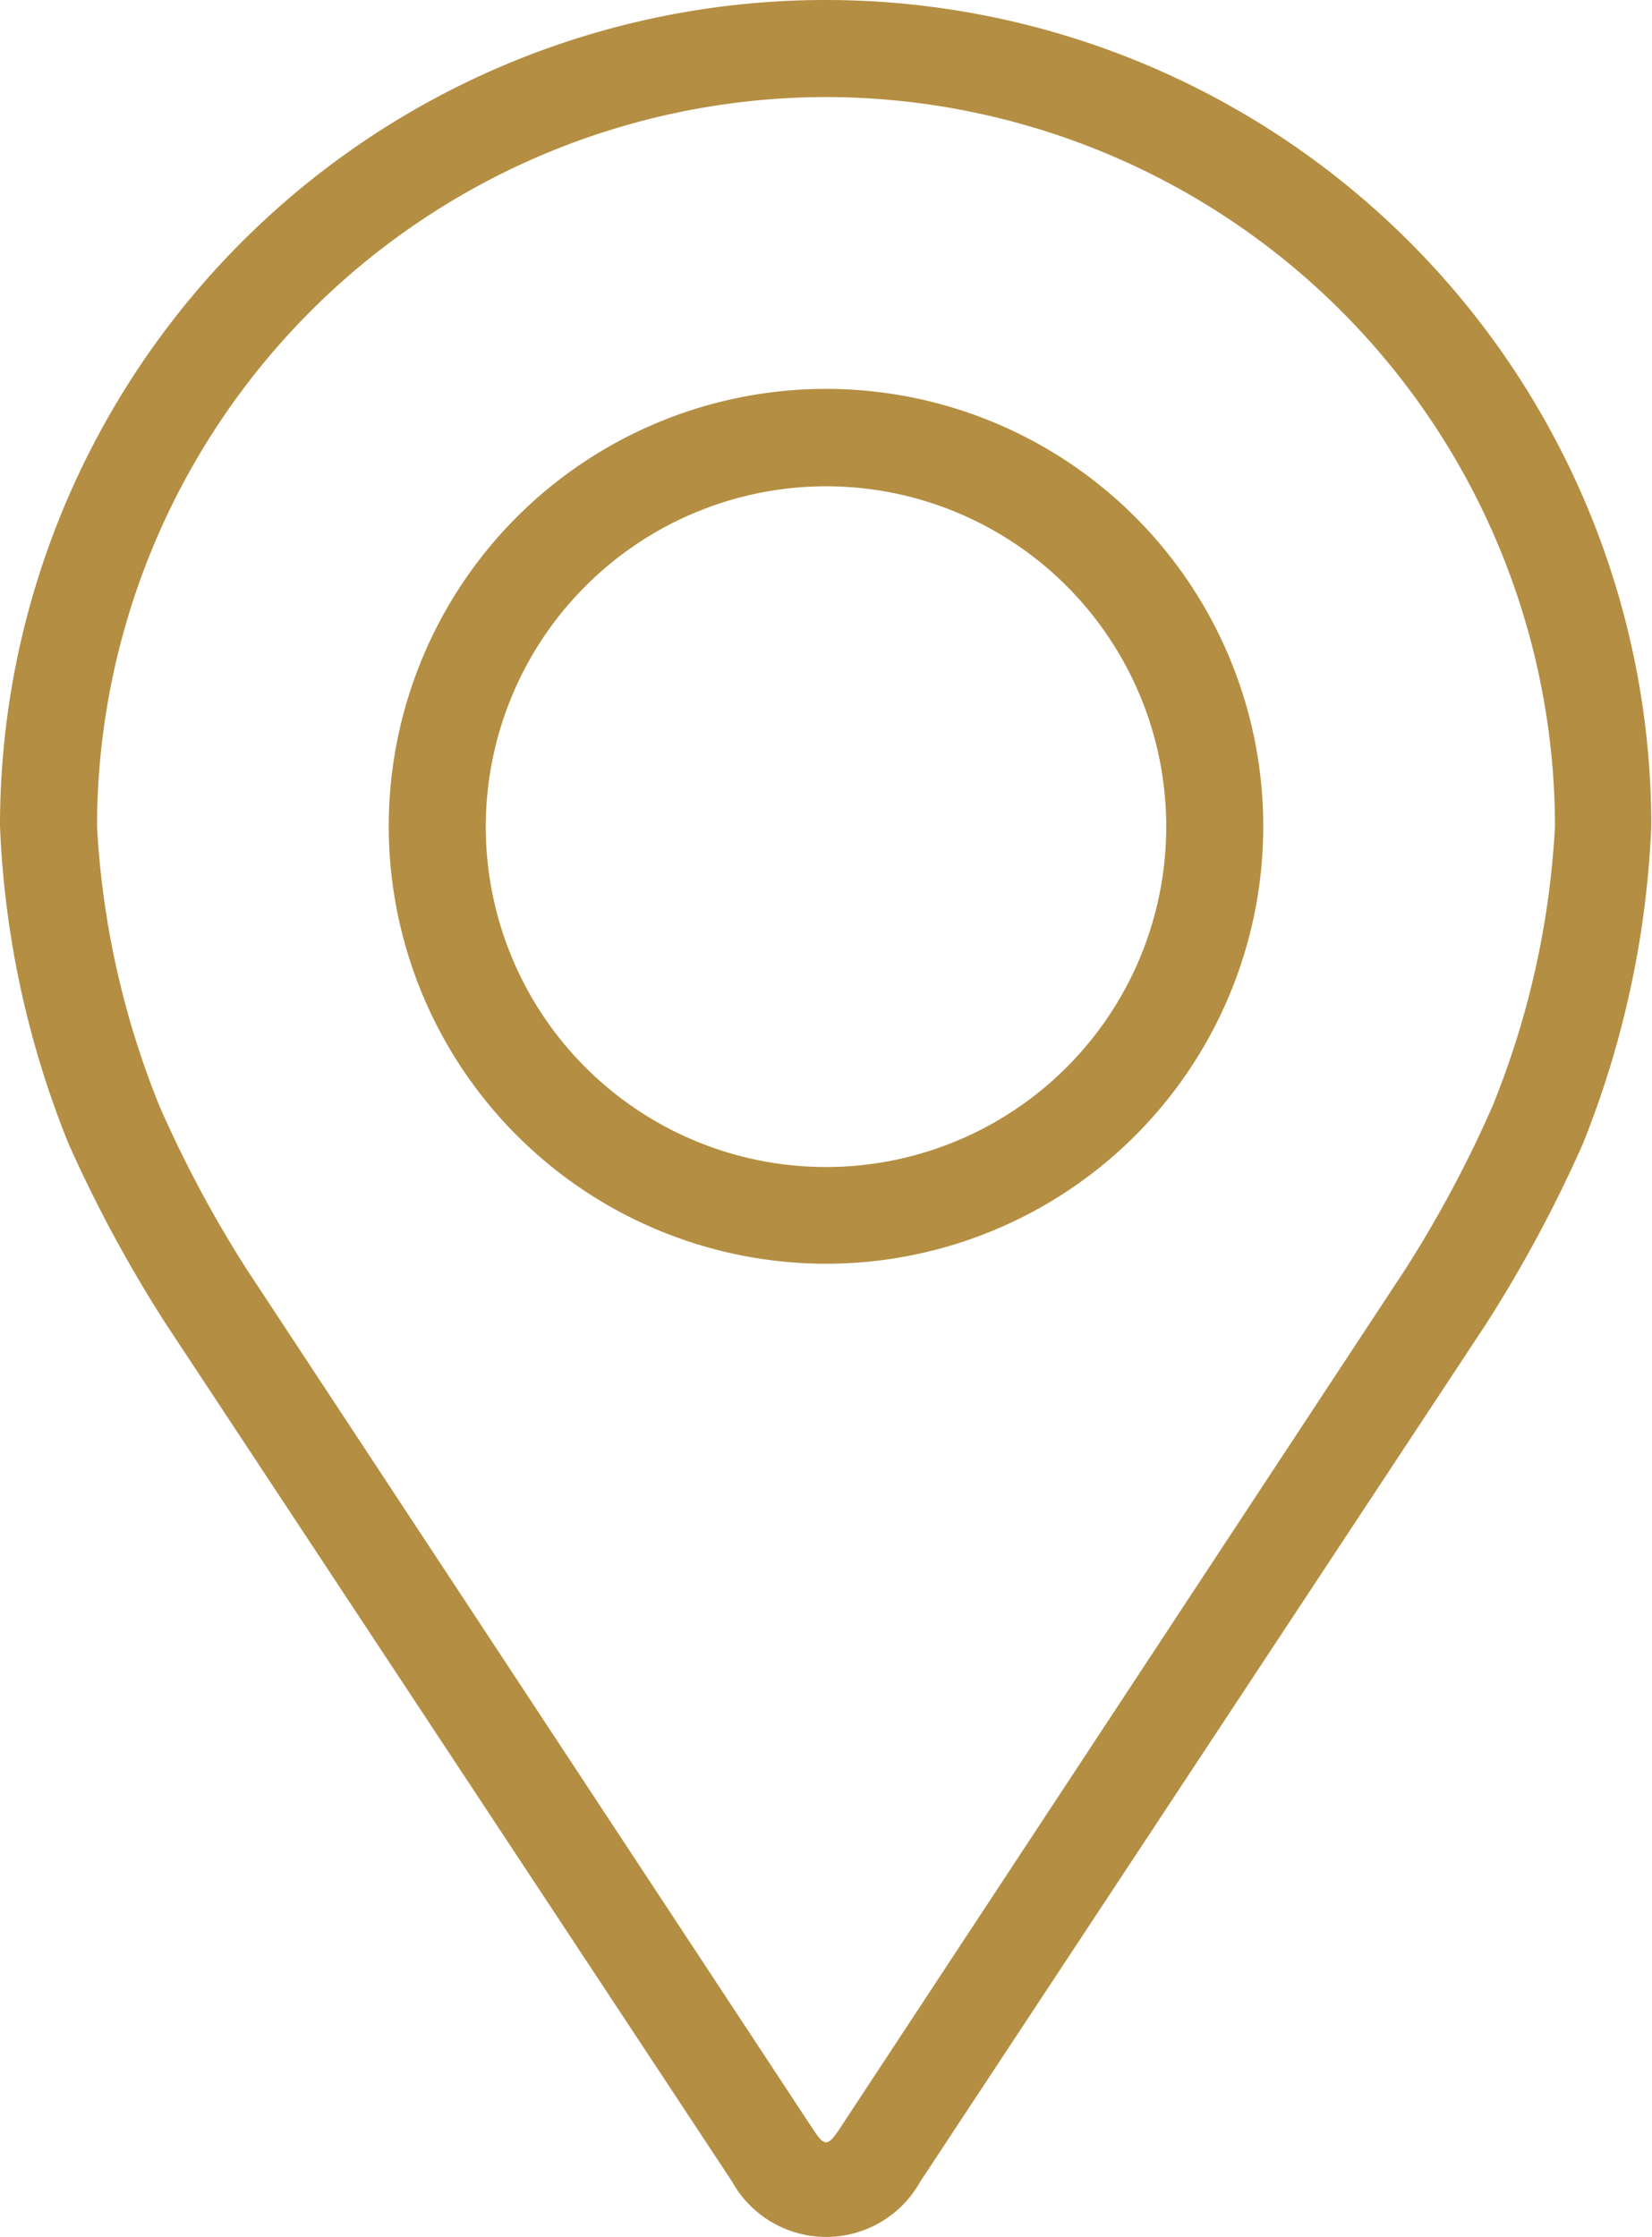 <svg xmlns="http://www.w3.org/2000/svg" viewBox="0 0 48.02 65"><defs><style>.cls-1{fill:#b48e42;}</style></defs><g id="Calque_2" data-name="Calque 2"><g id="Icon_Adress" data-name="Icon Adress"><path class="cls-1" d="M4.81,38.45,21.28,63.39a3.13,3.13,0,0,0,5.47,0L43.21,38.45A39.27,39.27,0,0,0,46,33.26,27.88,27.88,0,0,0,48,24,24,24,0,0,0,0,24a27.51,27.51,0,0,0,2,9.25A39.2,39.2,0,0,0,4.81,38.45ZM24,2.82A21.22,21.22,0,0,1,45.2,24a25.06,25.06,0,0,1-1.82,8.15,34.67,34.67,0,0,1-2.53,4.73l-16.46,25c-.33.49-.43.49-.75,0l-16.47-25a34.67,34.67,0,0,1-2.53-4.73A25.22,25.22,0,0,1,2.82,24,21.22,21.22,0,0,1,24,2.82Z"/><path class="cls-1" d="M24,36.72A12.71,12.71,0,1,0,11.3,24,12.72,12.72,0,0,0,24,36.72Zm0-22.59A9.89,9.89,0,1,1,14.12,24,9.9,9.9,0,0,1,24,14.13Z"/></g></g></svg>